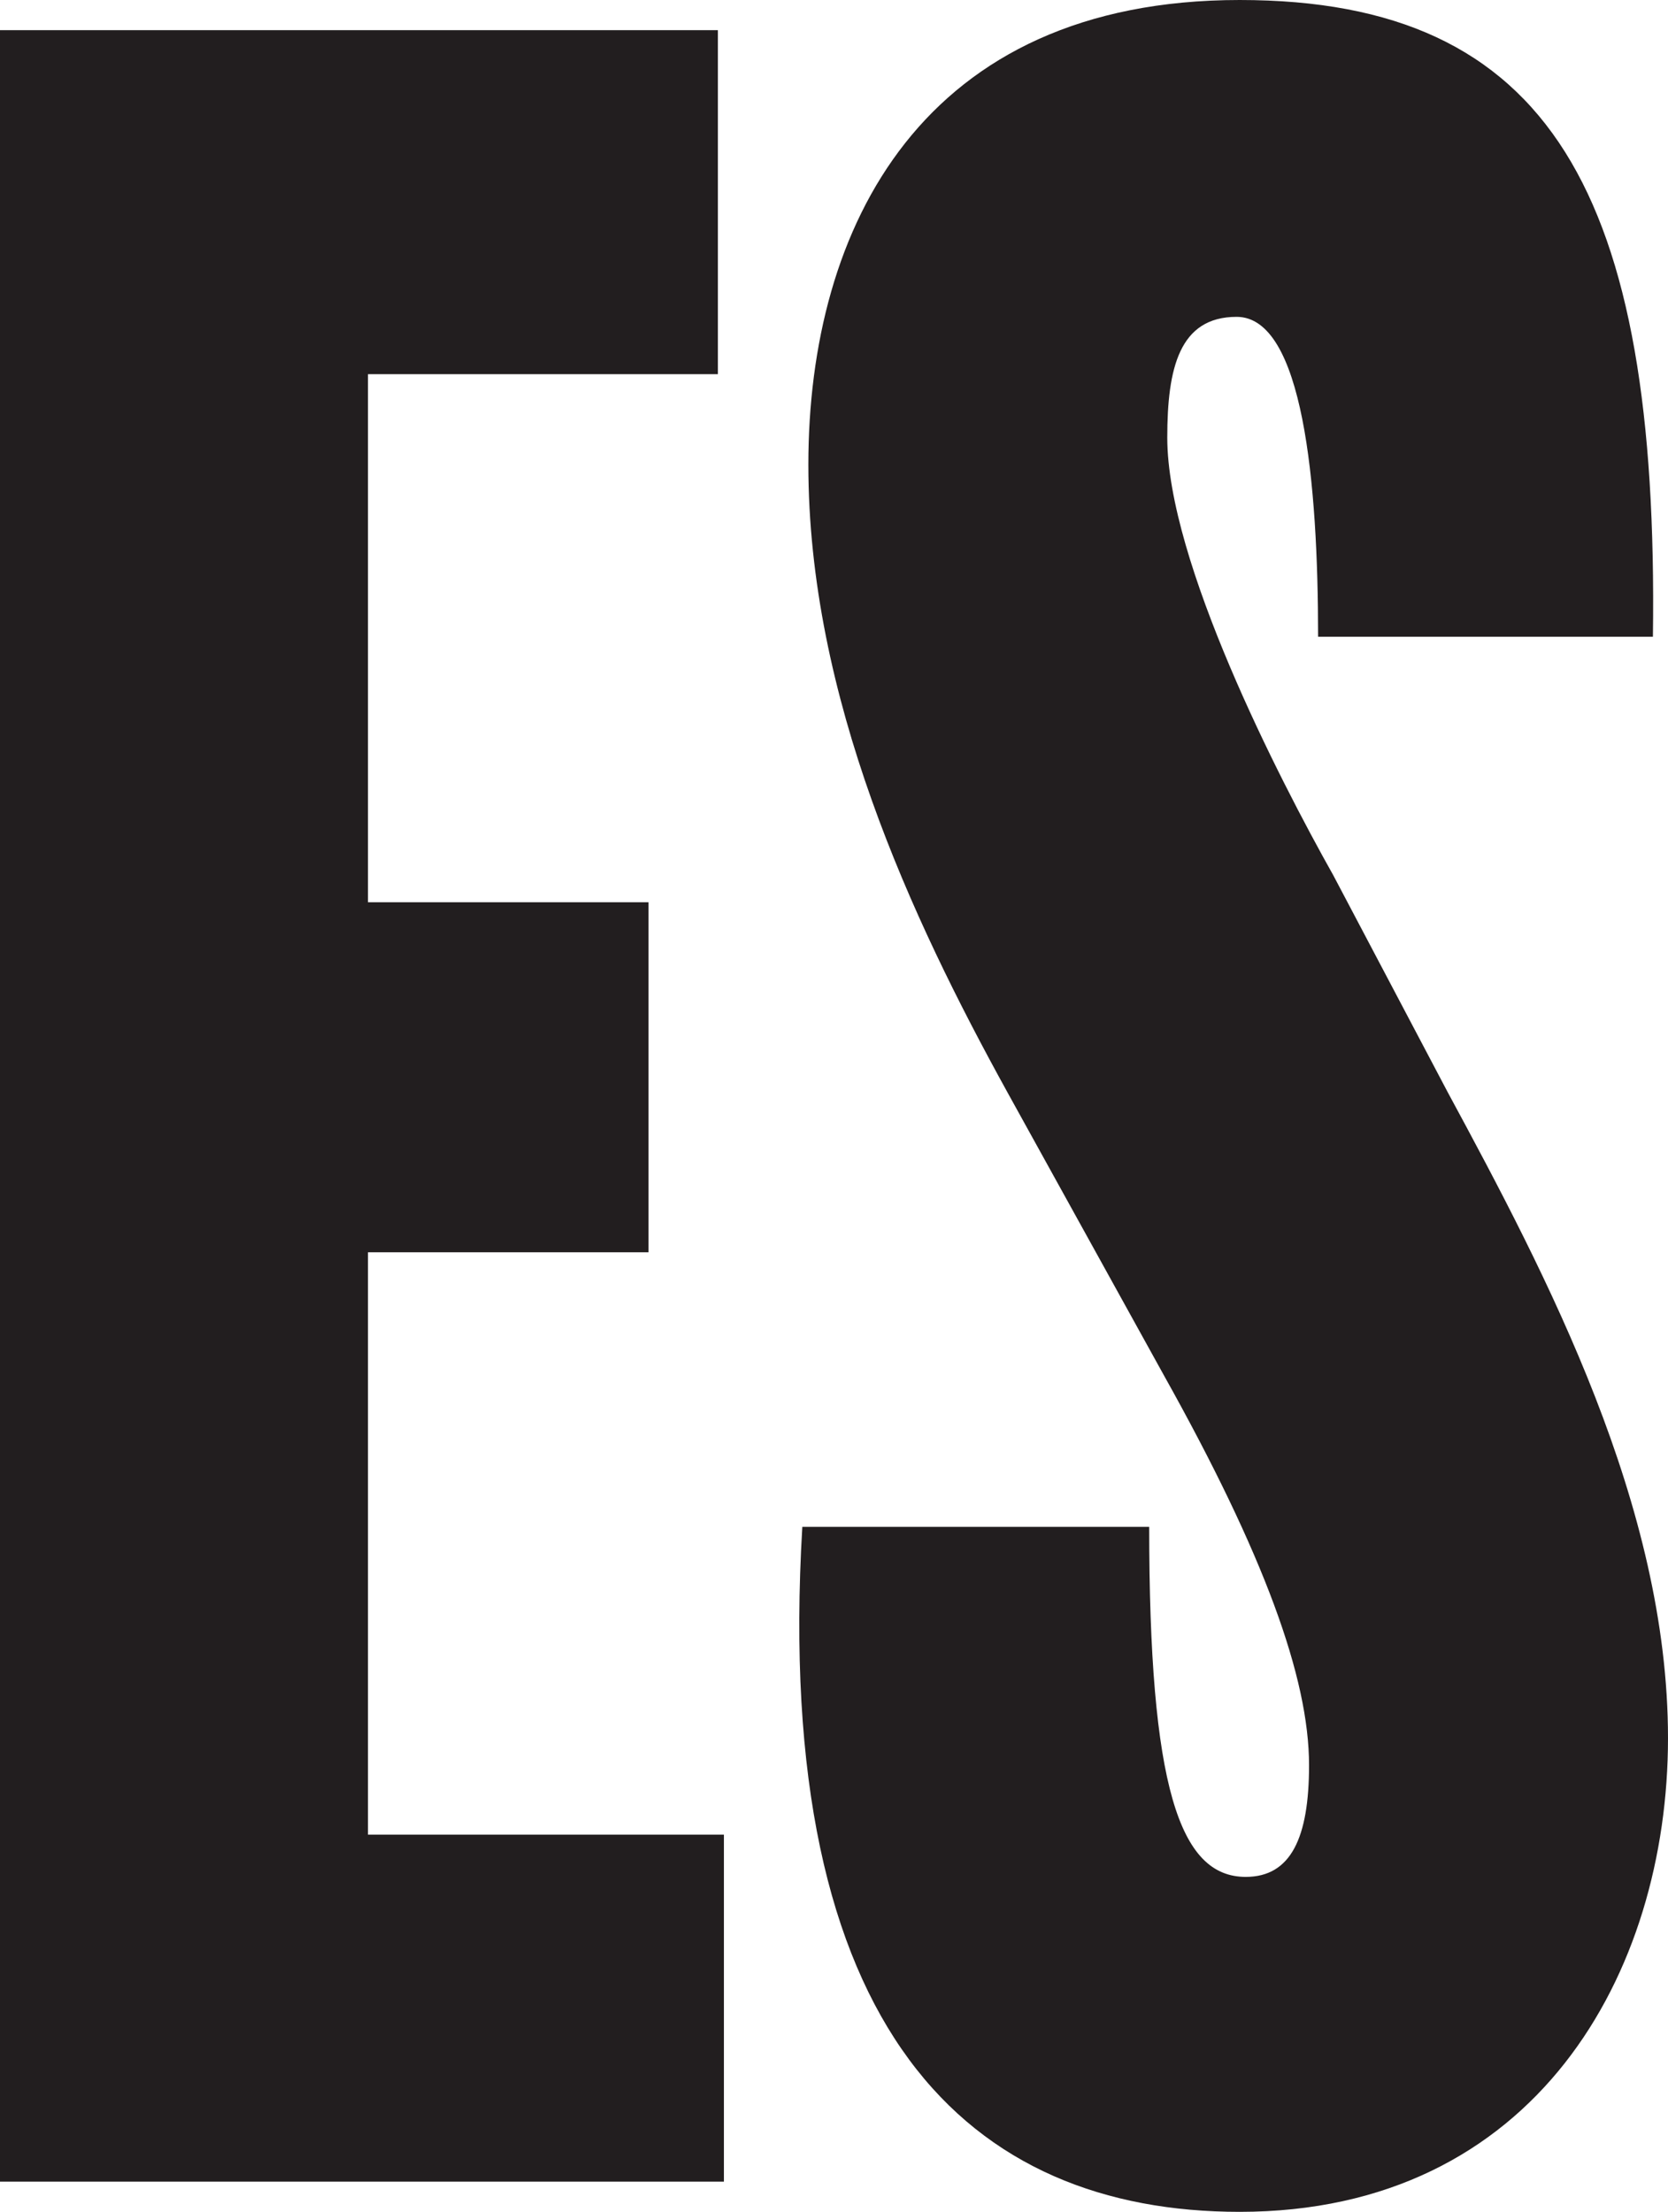 <?xml version="1.0" encoding="UTF-8"?>
<svg xmlns="http://www.w3.org/2000/svg" viewBox="0 0 83.132 110.192">
  <g id="Capa_1" data-name="Capa 1"/>
  <g id="Capa_2" data-name="Capa 2">
    <g id="Capa_1-2" data-name="Capa 1">
      <g>
        <path d="M0,1.503H35.778V18.641H18.34v26.308h13.98v17.438h-13.98v29.013h17.739v17.288H0V1.503Z" fill="#221e1f"/>
        <path d="M39.987,76.067h17.288c0,12.928,1.503,17.438,4.811,17.438,2.255,0,3.156-1.955,3.156-5.562,0-4.359-2.255-10.523-7.216-19.393l-7.816-14.131c-4.811-8.719-9.922-19.693-9.922-31.269C40.288,11.275,46,0,61.785,0c15.483,0,20.896,9.621,20.595,31.72h-16.687c0-7.667-.751-15.935-4.059-15.935-2.856,0-3.458,2.556-3.458,6.013,0,6.164,5.562,16.987,8.269,21.798l5.712,10.824c4.961,9.17,10.975,20.595,10.975,32.17,0,11.726-6.614,23.602-21.347,23.602-13.38,0-23.302-8.87-21.798-34.125Z" fill="#221e1f"/>
      </g>
    </g>
  </g>
</svg>